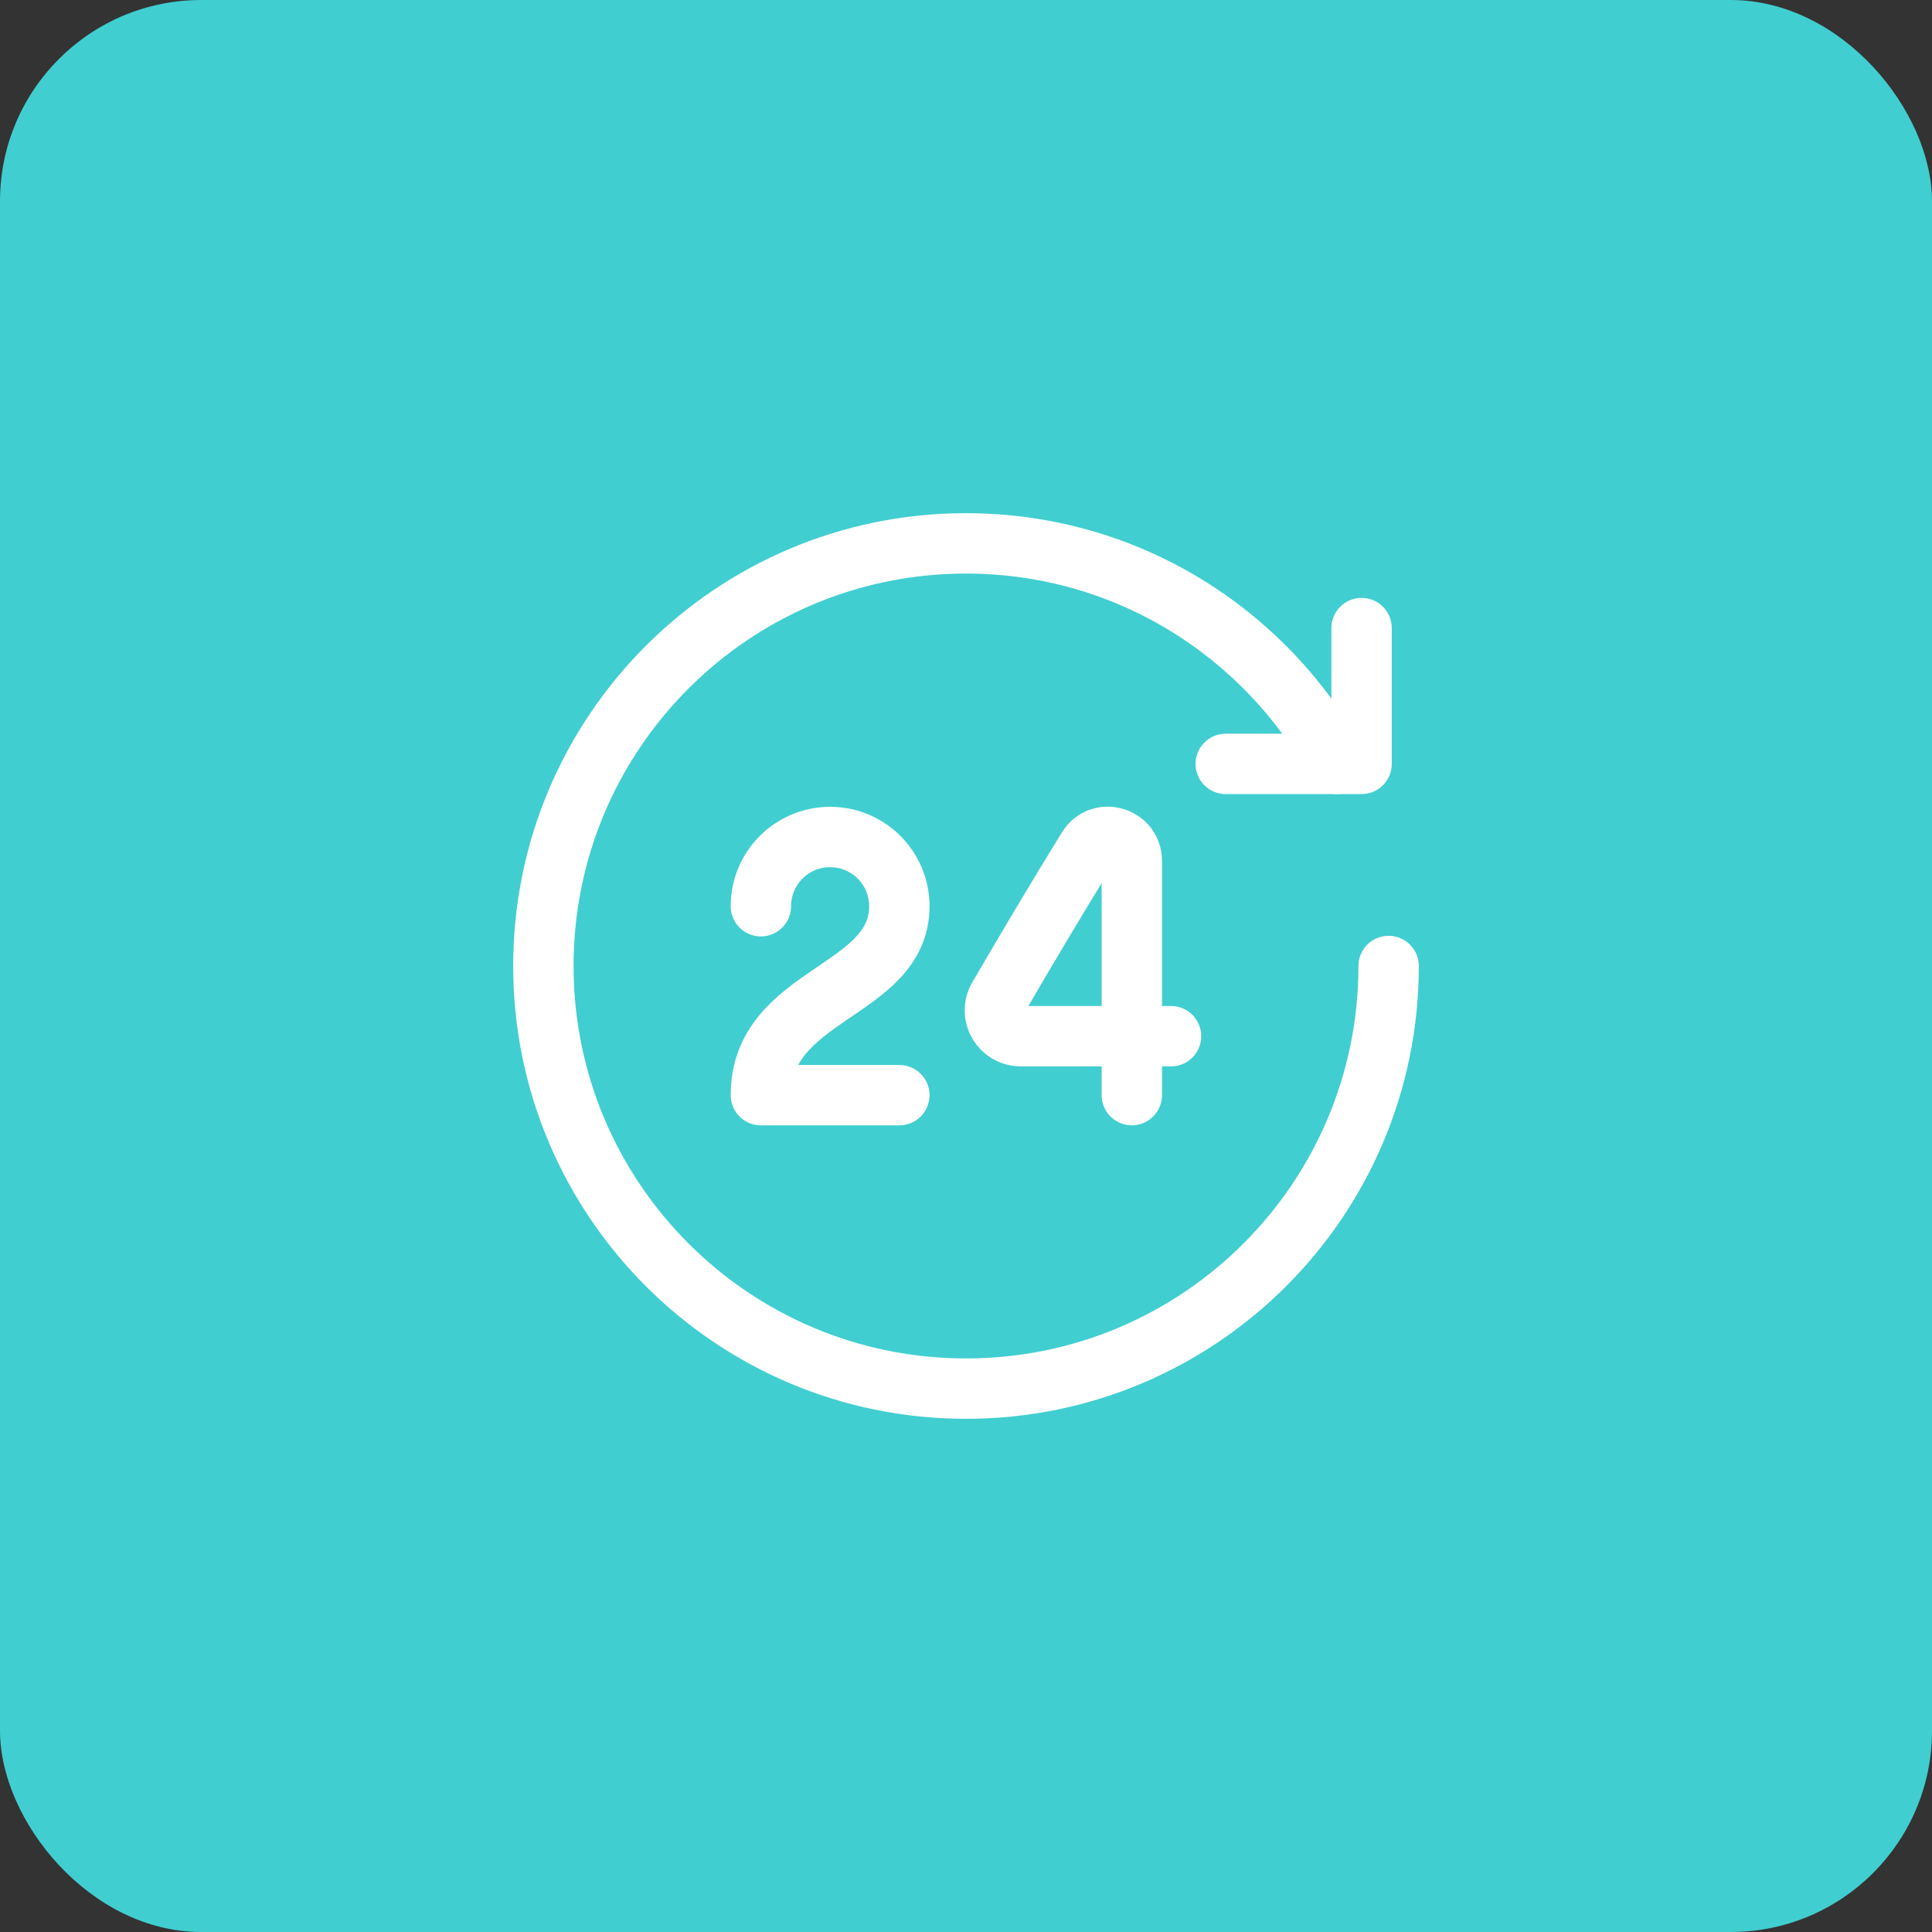 <svg width="48" height="48" viewBox="0 0 48 48" fill="none" xmlns="http://www.w3.org/2000/svg">
<rect x="0" y="0" width="48" height="48" fill="#333333" stroke="none"/>
<rect width="48" height="48" rx="5" fill="#41CED0"/>
<path d="M18.904 22.515C18.904 21.565 19.674 20.795 20.624 20.795C21.574 20.795 22.344 21.565 22.344 22.515C22.344 24.664 18.904 24.664 18.904 27.209H22.344" stroke="white" stroke-width="1.5" stroke-linecap="round" stroke-linejoin="round"/>
<path d="M28.12 27.208C28.12 27.208 28.12 26.189 28.12 25.744H29.094H28.12H25.362C24.867 25.744 24.556 25.212 24.804 24.784C25.494 23.598 26.292 22.255 27.023 21.072C27.337 20.563 28.12 20.792 28.12 21.389V25.744" stroke="white" stroke-width="1.5" stroke-linecap="round" stroke-linejoin="round"/>
<path d="M33.828 15.604V18.979H30.453H33.828" stroke="white" stroke-width="1.5" stroke-linecap="round" stroke-linejoin="round"/>
<path d="M33.222 18.979C31.442 15.716 27.981 13.5 24 13.5C18.201 13.5 13.5 18.202 13.5 24C13.5 29.798 18.201 34.5 24 34.5C29.799 34.5 34.5 29.798 34.5 24" stroke="white" stroke-width="1.5" stroke-linecap="round" stroke-linejoin="round"/>
</svg>

